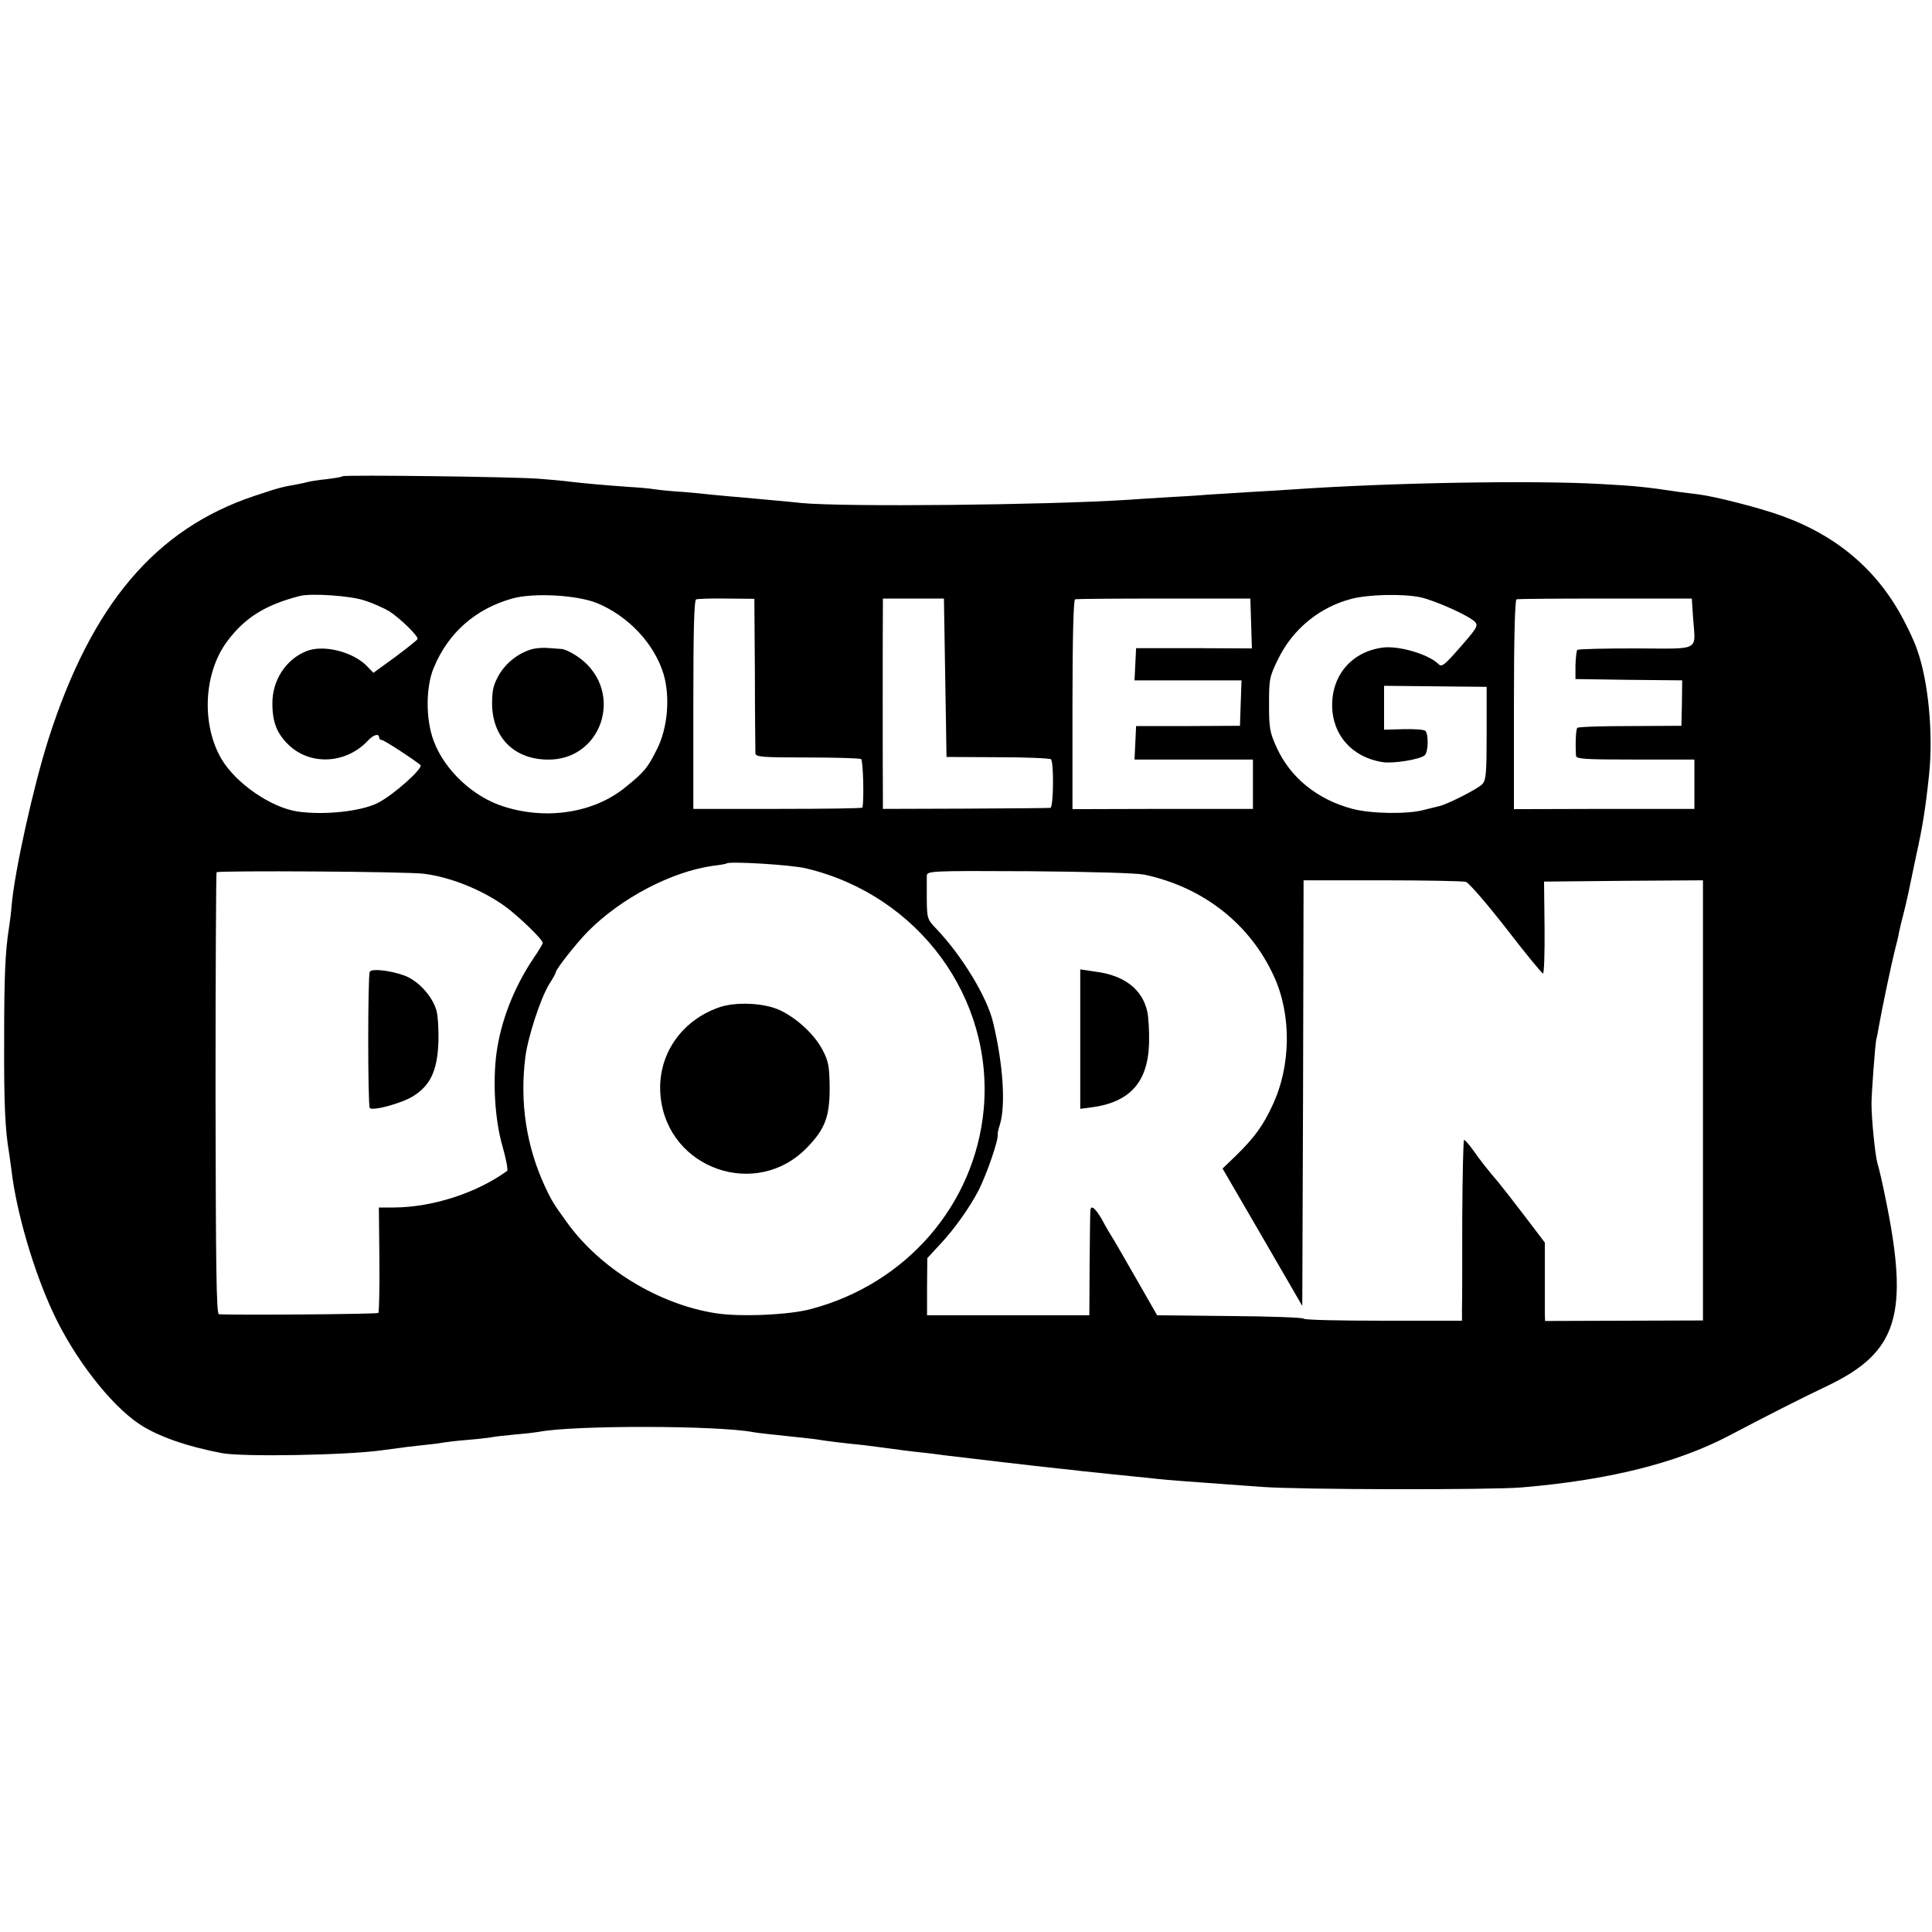 <svg xmlns="http://www.w3.org/2000/svg" width="992" height="992" version="1.0" viewBox="0 0 744 744"><path d="M131.9 183.4c-.2.3-2.9.7-5.9 1.1-3 .3-6.2.8-7 1-.8.2-2.8.7-4.5 1-5.9 1-7.3 1.4-16.6 4.5-38 12.7-62.6 41.7-79.2 93.5-5.8 18.2-13 50.6-14.2 64-.2 2.7-.7 6.6-1 8.5-1.5 9.4-1.9 18.7-1.9 44-.1 24.4.4 34.3 1.9 43 .2 1.4.6 4.3.9 6.5 1.9 16.3 8.6 39.1 16.1 55.1 8.1 17.4 21.9 35.2 33 42.7 7.2 4.8 18.3 8.7 32 11.3 8 1.5 48.2.8 61.5-1.1 8.9-1.2 11.1-1.5 16-2 3-.3 6.5-.7 7.8-1 1.2-.2 5.4-.7 9.2-1 3.8-.3 8-.8 9.2-1 1.2-.3 5.4-.7 9.3-1.1 3.8-.3 7.9-.8 9-1 13.2-2.6 68.9-2.5 82.5.1 1.4.3 9 1.1 17.5 2 2.2.2 5.4.6 7 .8 2.8.5 10.7 1.5 18 2.2 1.7.2 4.8.6 7 .9 6.4.9 12.8 1.7 16 2 1.7.2 5.3.6 8 1 7.4.9 37.1 4.4 44 5.1 3.3.3 7.4.8 9 1 1.7.2 5.6.6 8.8.9 3.1.4 8.3.8 11.5 1.2 3.1.3 7.1.7 8.7.9 3.4.4 12.6 1.1 40.5 3.1 14.9 1.1 87.9 1.2 100 .2 33.3-2.8 59.5-9.3 79.6-19.8 15-7.9 27-14 38.3-19.4 26.9-12.9 31.4-27.4 22.2-72.1-1.1-5.5-2.5-11.6-3.1-13.5-.9-3.1-2.3-17-2.3-23 0-4.1 1.4-22.3 1.8-24.5.3-1.1.7-3.1.9-4.5 1.4-7.9 5-25 6.4-30.5.6-2.2 1.3-5.1 1.5-6.5.3-1.4 1-4.4 1.6-6.6.6-2.3 1.5-6.2 2-8.5.5-2.4 1.8-8.7 2.9-13.9 2.6-11.7 3.7-18.6 5.1-31.9 1.6-15.8-.3-36-4.7-48.1-.8-2.5-3.1-7.4-5-11-10-19.3-25.7-32.7-47.2-40.4-8.3-3-25-7.3-31.8-8.2-2.6-.3-5.8-.7-7.2-.9-13.2-2-17.6-2.4-30.4-3.1-26.3-1.5-81.2-.5-117.6 2-4.1.3-12.2.8-18 1.1-5.8.4-13 .8-16 1-3 .3-10 .7-15.5 1-5.5.3-12.5.8-15.5 1-31.6 2-108.9 2.8-125.5 1.2-6.5-.7-10.7-1-24.5-2.3-3-.2-7.5-.7-10-.9-2.5-.3-7.6-.8-11.5-1.1-3.8-.2-8.6-.7-10.5-1-1.9-.3-6.4-.7-10-.9-8.5-.6-17.5-1.4-22.5-2-2.2-.3-7.4-.8-11.5-1.1-8.8-.8-75.5-1.6-76.1-1zm8.3 47.8c3.3 1 7.7 3 9.7 4.2 4.2 2.7 11.3 9.6 10.9 10.7-.2.4-4 3.5-8.6 6.9l-8.4 6.1-2.6-2.7c-5.5-5.5-16.8-8.3-23.3-5.6-7.9 3.2-13.1 11.3-13 20.2 0 7.2 1.8 11.6 6.4 16 8.4 7.9 22 7.1 30.3-1.7 2.2-2.4 4.4-3 4.4-1.3 0 .5.5 1 1.1 1 .8 0 12.2 7.4 14.8 9.6 1.3 1.1-10.4 11.6-16.4 14.6-6.5 3.3-20.8 4.8-31 3.3-10.3-1.6-23.7-10.9-29.2-20.2-7.8-13.3-6.9-33 2.1-45.2 6.8-9.2 14.8-14.2 28.1-17.6 4.3-1.1 19.4-.1 24.7 1.7zm89.6 1c12.2 5 22.3 15.8 25.8 27.6 2.5 8.8 1.5 20.5-2.5 28.5-3.7 7.5-5 9-12.3 14.9-12 9.8-30.2 12.7-46.8 7.4-11.8-3.7-22.8-14-27-25.3-3.1-8.3-3.1-20.8.1-28.3 5.6-13.4 16-22.5 30.1-26.5 8.3-2.3 24.7-1.4 32.6 1.7zM547 230c5.8 1.3 19.2 7.3 21.1 9.6 1.2 1.5.7 2.3-7.7 11.8-4.4 4.9-5.3 5.5-6.5 4.3-3.8-3.8-15.5-7.2-21.6-6.3-11.6 1.6-19.3 10.4-19.3 22.1 0 11.5 7.7 20.2 19.5 22 4 .6 14.2-1 16.1-2.6 1.5-1.2 1.6-8.6.2-9.5-.7-.5-4.5-.7-8.5-.6l-7.3.2v-16.9l19.8.2 19.7.2v17.8c0 15.4-.2 18.1-1.7 19.7-1.7 1.8-13.7 7.9-16.8 8.5-.8.2-3.4.8-5.7 1.4-6.2 1.7-20.1 1.5-27.4-.4-13.4-3.5-23.9-11.9-29.2-23.5-2.7-5.9-3-7.5-3-16.7 0-9.8.1-10.6 3.6-17.7 5.7-11.5 15.9-19.8 28.2-23 6.6-1.7 19.6-2 26.5-.6zm-256.3 29.5c0 16 .2 29.7.2 30.6.1 1.4 2.4 1.6 20 1.6 10.9 0 20.2.3 20.7.6.8.4 1.2 16.2.5 18.7 0 .3-14.7.5-32.6.5H267v-40.1c0-29.2.3-40.3 1.1-40.6.7-.2 5.9-.4 11.8-.3l10.6.1.2 28.9zM364 261l.5 30.5 19.8.1c10.8 0 20 .4 20.4.8 1.2 1.1 1 18.6-.2 18.7-.5.1-15.3.2-32.7.3l-31.8.1v-4c-.1-5.7-.1-70.4 0-74v-3h23.5l.5 30.5zm117.8-20.9.3 9.6-22.3-.1h-22.3l-.3 6.2-.3 6.2h41.2l-.3 8.7-.3 8.8-20 .1h-20l-.3 6.5-.3 6.4h45.6v19h-34.7l-34.8.1v-40.2c0-25.9.4-40.4 1-40.6.6-.2 16-.3 34.3-.3h33.2l.3 9.6zM652 238c.9 13 3.3 11.8-22 11.7-12.1 0-22.2.2-22.6.6-.3.3-.6 3-.7 5.9v5.3l20.6.3 20.5.2-.1 8.8-.2 8.7-19.8.1c-10.8 0-20 .3-20.3.7-.5.5-.8 5.5-.5 10.7.1 1.3 3.2 1.5 22.8 1.5h22.8v19h-34.7l-34.8.1v-40.2c0-25.9.4-40.4 1-40.6.6-.2 16-.3 34.3-.3h33.2l.5 7.5zm-341.6 96.4c43.3 10.3 72.4 49.9 68.4 93-3.5 36.6-29.8 67-66.5 76.7-8.4 2.3-27.5 3.1-36.8 1.6-22.1-3.5-44.5-17.3-57.2-35-5.3-7.3-6-8.6-8.4-13.7-7.2-15.5-9.8-32.4-7.6-49.9 1-7.8 5.9-22.8 9.2-28.1 1.4-2.2 2.5-4.2 2.5-4.5 0-1.2 7.9-11.2 12.4-15.8 12.8-12.9 32.3-23.1 48.3-25.3 2.6-.3 4.9-.7 5.1-.9 1-.9 24.8.5 30.6 1.9zm-147 2.1c10.3 1.3 22.5 6.3 31.2 12.6 5.3 3.9 14.4 12.7 14.4 14 0 .4-1.6 3.1-3.6 6-7.5 11.2-12.5 24-14.2 36.4-1.5 11.5-.6 25.9 2.3 35.9 1.4 4.9 2.2 9.2 1.8 9.5-11.7 8.5-28.6 14-43.6 14.1h-5.8l.2 20c.1 11-.1 20.3-.4 20.6-.5.5-56.4.9-61.4.5-1-.1-1.2-18.9-1.3-84.9 0-46.7.2-85 .4-85.3.8-.7 73.9-.3 80 .6zm277.2.3c22.7 4.8 40.8 19 50 39.2 6.8 14.8 6.6 34.5-.6 49.7-3.6 7.8-6.9 12.3-13.8 19.1l-5.4 5.2 15.4 26.5 15.3 26.4.3-81.9.2-82h30.3c16.6 0 31.1.3 32.2.6 1.1.3 8.1 8.4 15.5 17.9 7.4 9.6 13.8 17.4 14.2 17.4.4.1.7-7.9.6-17.7l-.2-17.7 30.6-.3 30.6-.2v169.5l-30.4.1-30.4.1-.1-2.6v-27.6l-7.6-10c-4.2-5.5-8.8-11.4-10.2-13.1-4.2-4.9-7.1-8.6-9.9-12.6-1.5-2.1-3-3.8-3.4-3.8-.3 0-.6 13.6-.7 30.2 0 16.7 0 32.3-.1 34.8v4.6h-30.5c-16.8 0-30.5-.3-30.5-.8 0-.4-12.7-.9-28.2-1l-28.2-.3-8.3-14.5c-4.6-8-8.7-15.2-9.3-16-.5-.8-2.2-3.6-3.6-6.3-2.7-4.6-4.3-5.9-4.5-3.5-.1.7-.2 10.1-.3 20.8l-.1 19.5H357v-11l.1-11 4.9-5.3c5.4-5.7 11.5-14.3 14.9-20.9 3.2-6.4 7.7-19.5 7.3-21.4-.1-.4.3-2.2.9-4 2.2-7.4 1.2-23-2.6-38.9-2.2-9.8-12-25.9-21.9-36.3-3.5-3.6-3.6-4.1-3.7-11v-9.3c.1-2 .3-2.1 39.4-1.9 23.6.2 41.2.7 44.3 1.3z"/><path d="M204.8 250c-5.1 1.5-9.8 5.1-12.6 9.8-2.2 3.9-2.7 5.9-2.7 11.2.1 12.7 8.1 21.1 20.7 21.5 21.4.9 30.5-25.7 13.3-38.9-2.7-2-6-3.7-7.4-3.7-1.4-.1-3.9-.3-5.6-.4-1.6-.1-4.2.1-5.7.5zM277 387.9c-15.2 5.3-24.2 19.1-22.6 34.5 2.9 27.9 37.1 39.7 56.5 19.4 6.8-7 8.6-11.8 8.6-22.8-.1-8.3-.4-10.2-2.7-14.6-3.1-6-9.9-12.3-16.5-15.4-6-2.8-16.9-3.3-23.3-1.1zM142.4 374.2c-.8 1.2-.8 51.7 0 52.5 1.2 1.2 12.2-1.8 16.6-4.5 6.6-4.1 9.3-9.6 9.8-20.2.2-4.7-.1-10.4-.7-12.8-1.6-5.6-7-11.5-12.3-13.5-5.5-2-12.6-2.8-13.4-1.5zM416 400.2V427l3.9-.5c15.2-1.9 22.2-9.7 22.6-24.9.1-4.5-.2-9.9-.7-12.1-1.9-8.5-8.8-13.9-19.8-15.3l-6-.9v26.9z"/></svg>
